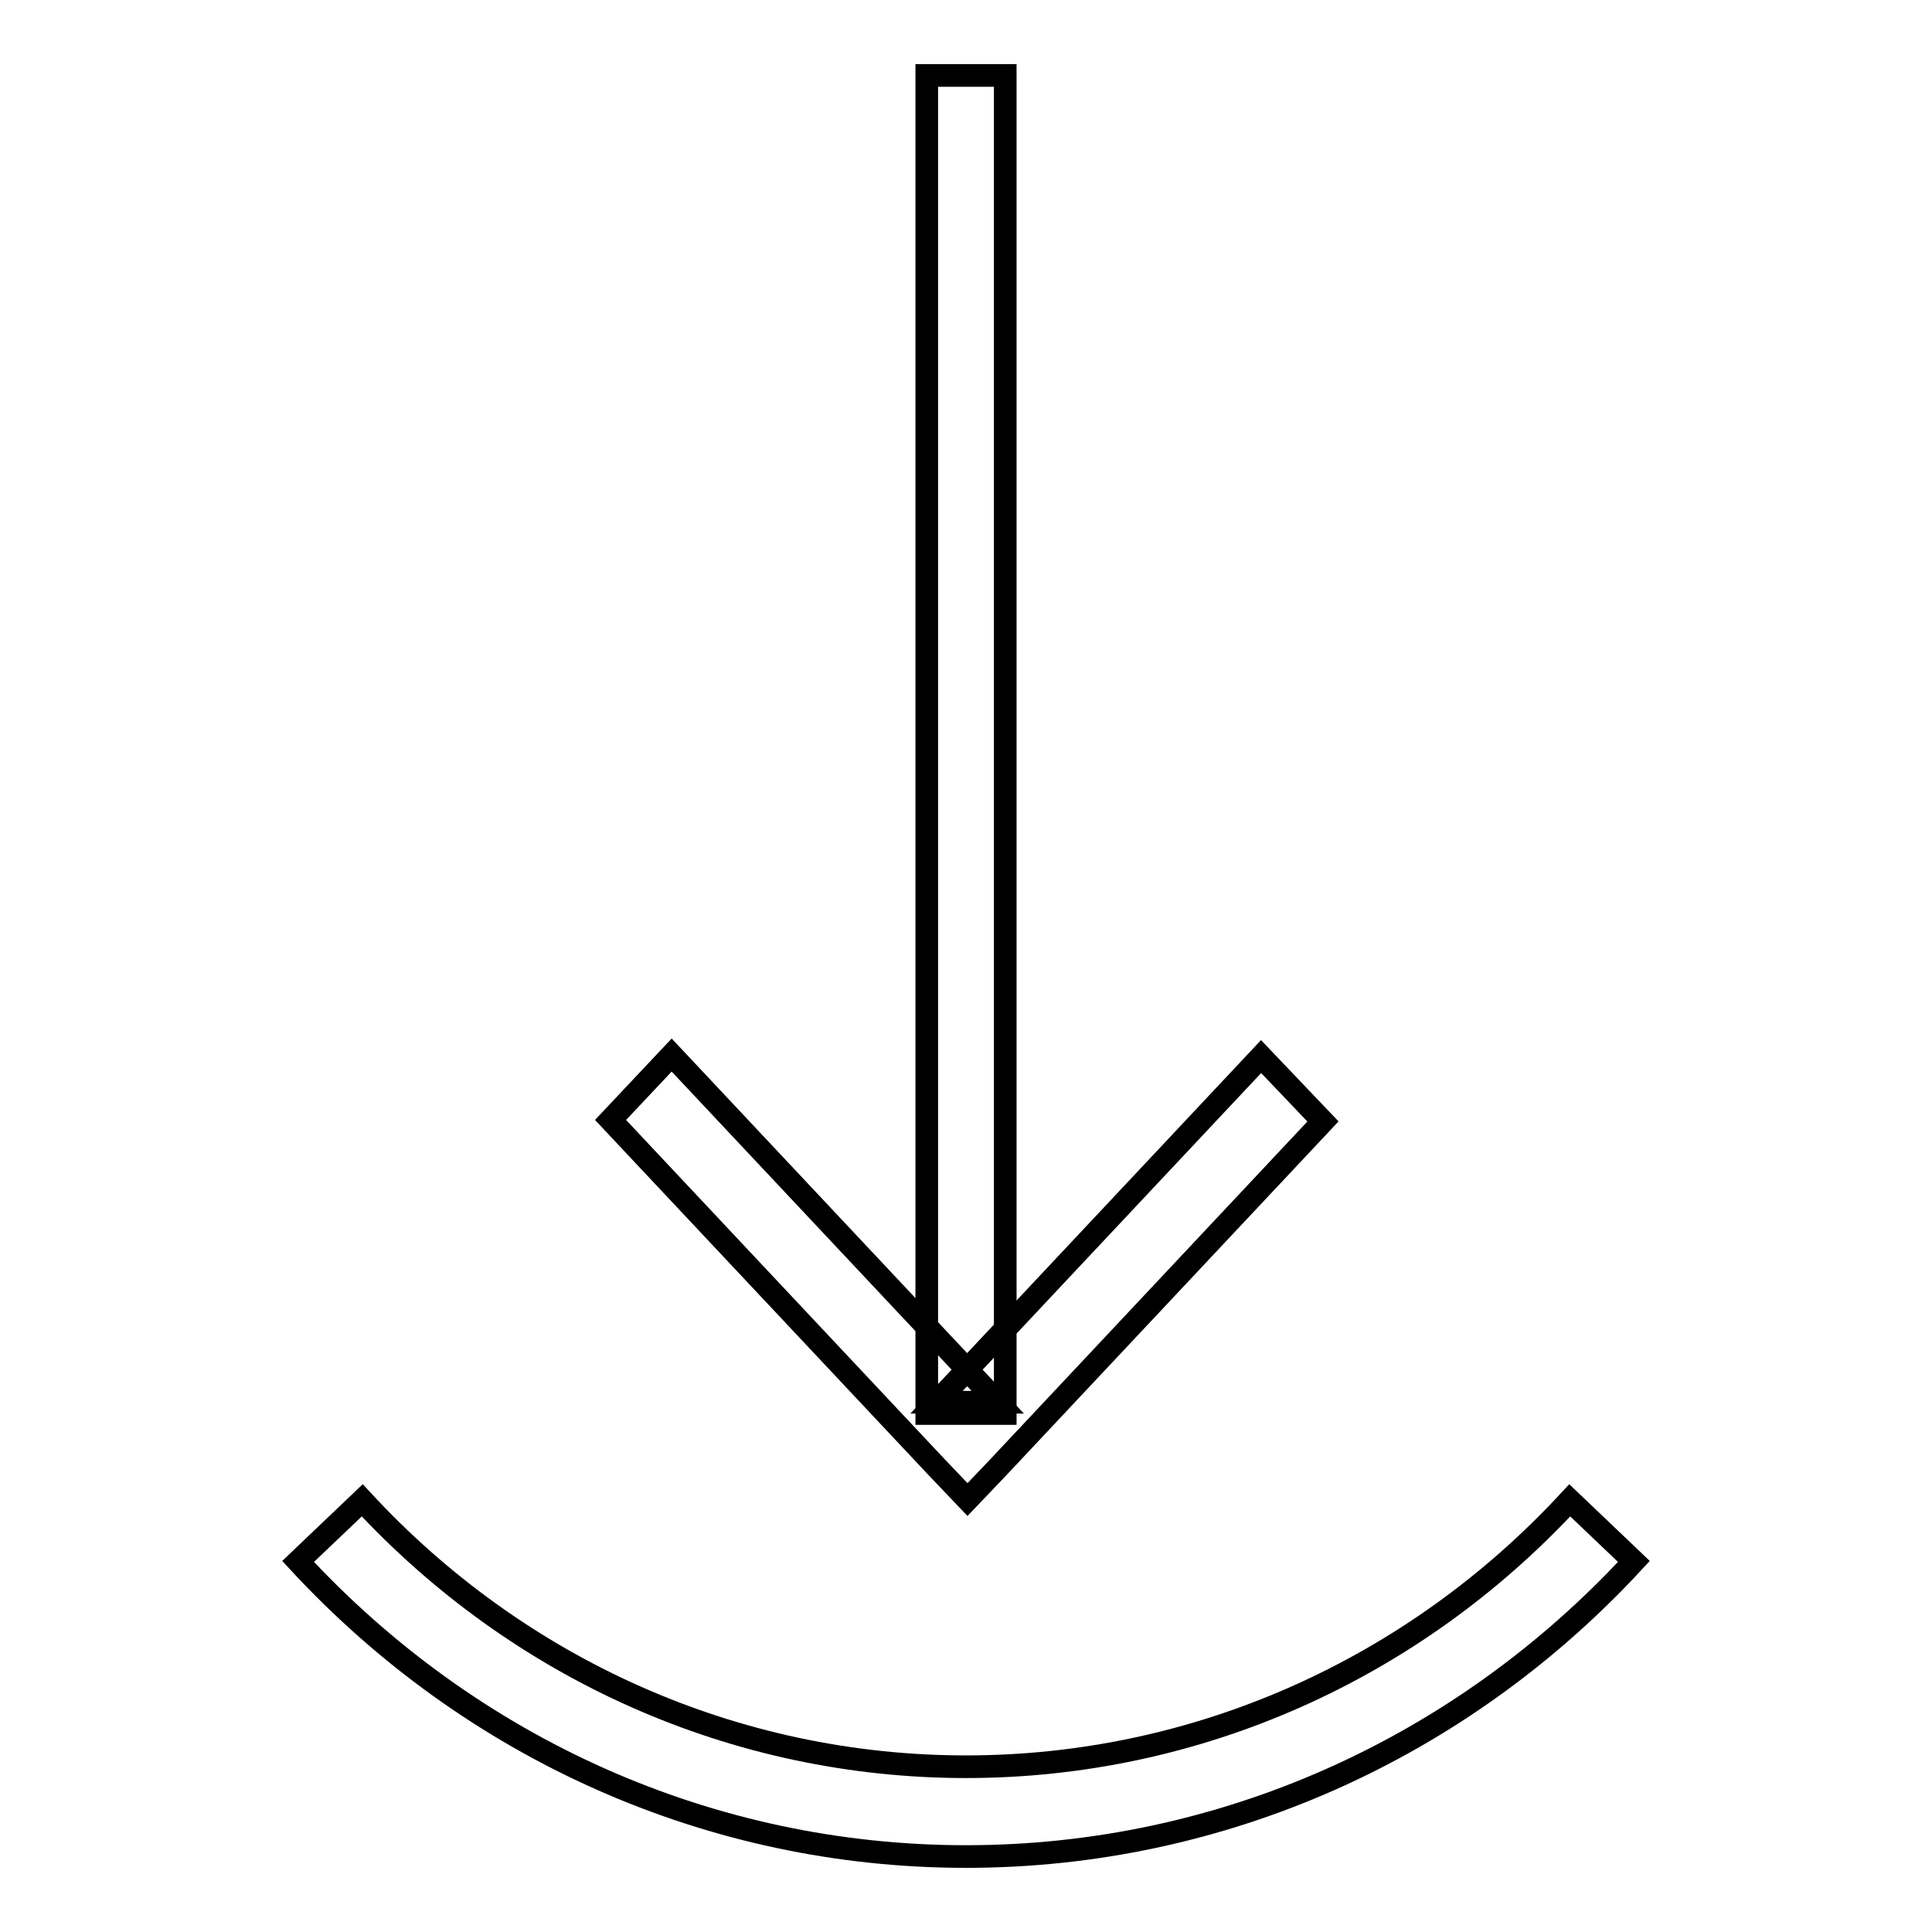 <?xml version="1.0" encoding="utf-8"?>
<!-- Svg Vector Icons : http://www.onlinewebfonts.com/icon -->
<!DOCTYPE svg PUBLIC "-//W3C//DTD SVG 1.1//EN" "http://www.w3.org/Graphics/SVG/1.1/DTD/svg11.dtd">
<svg version="1.1" xmlns="http://www.w3.org/2000/svg" xmlns:xlink="http://www.w3.org/1999/xlink" x="0px" y="0px" viewBox="0 0 256 256" enable-background="new 0 0 256 256" xml:space="preserve">
<g><g><path stroke-width="3" fill-opacity="0" stroke="#000000"  d="M208,198.8c-20.7,22.4-49.4,35.3-80,35.3s-59.3-12.9-80-35.3l-8.5,8.1C62.4,231.7,94.1,246,128,246c33.9,0,65.6-14.3,88.5-39.1L208,198.8L208,198.8z"/><path stroke-width="3" fill-opacity="0" stroke="#000000"  d="M122.8,10h10.4v177.3h-10.4V10L122.8,10z"/><path stroke-width="3" fill-opacity="0" stroke="#000000"  d="M167.1,140l-43,45.8h8.1l-43.2-46l-8.1,8.6l43.2,46l4.1,4.3l4.1-4.3l43-45.8L167.1,140L167.1,140z"/></g></g>
</svg>